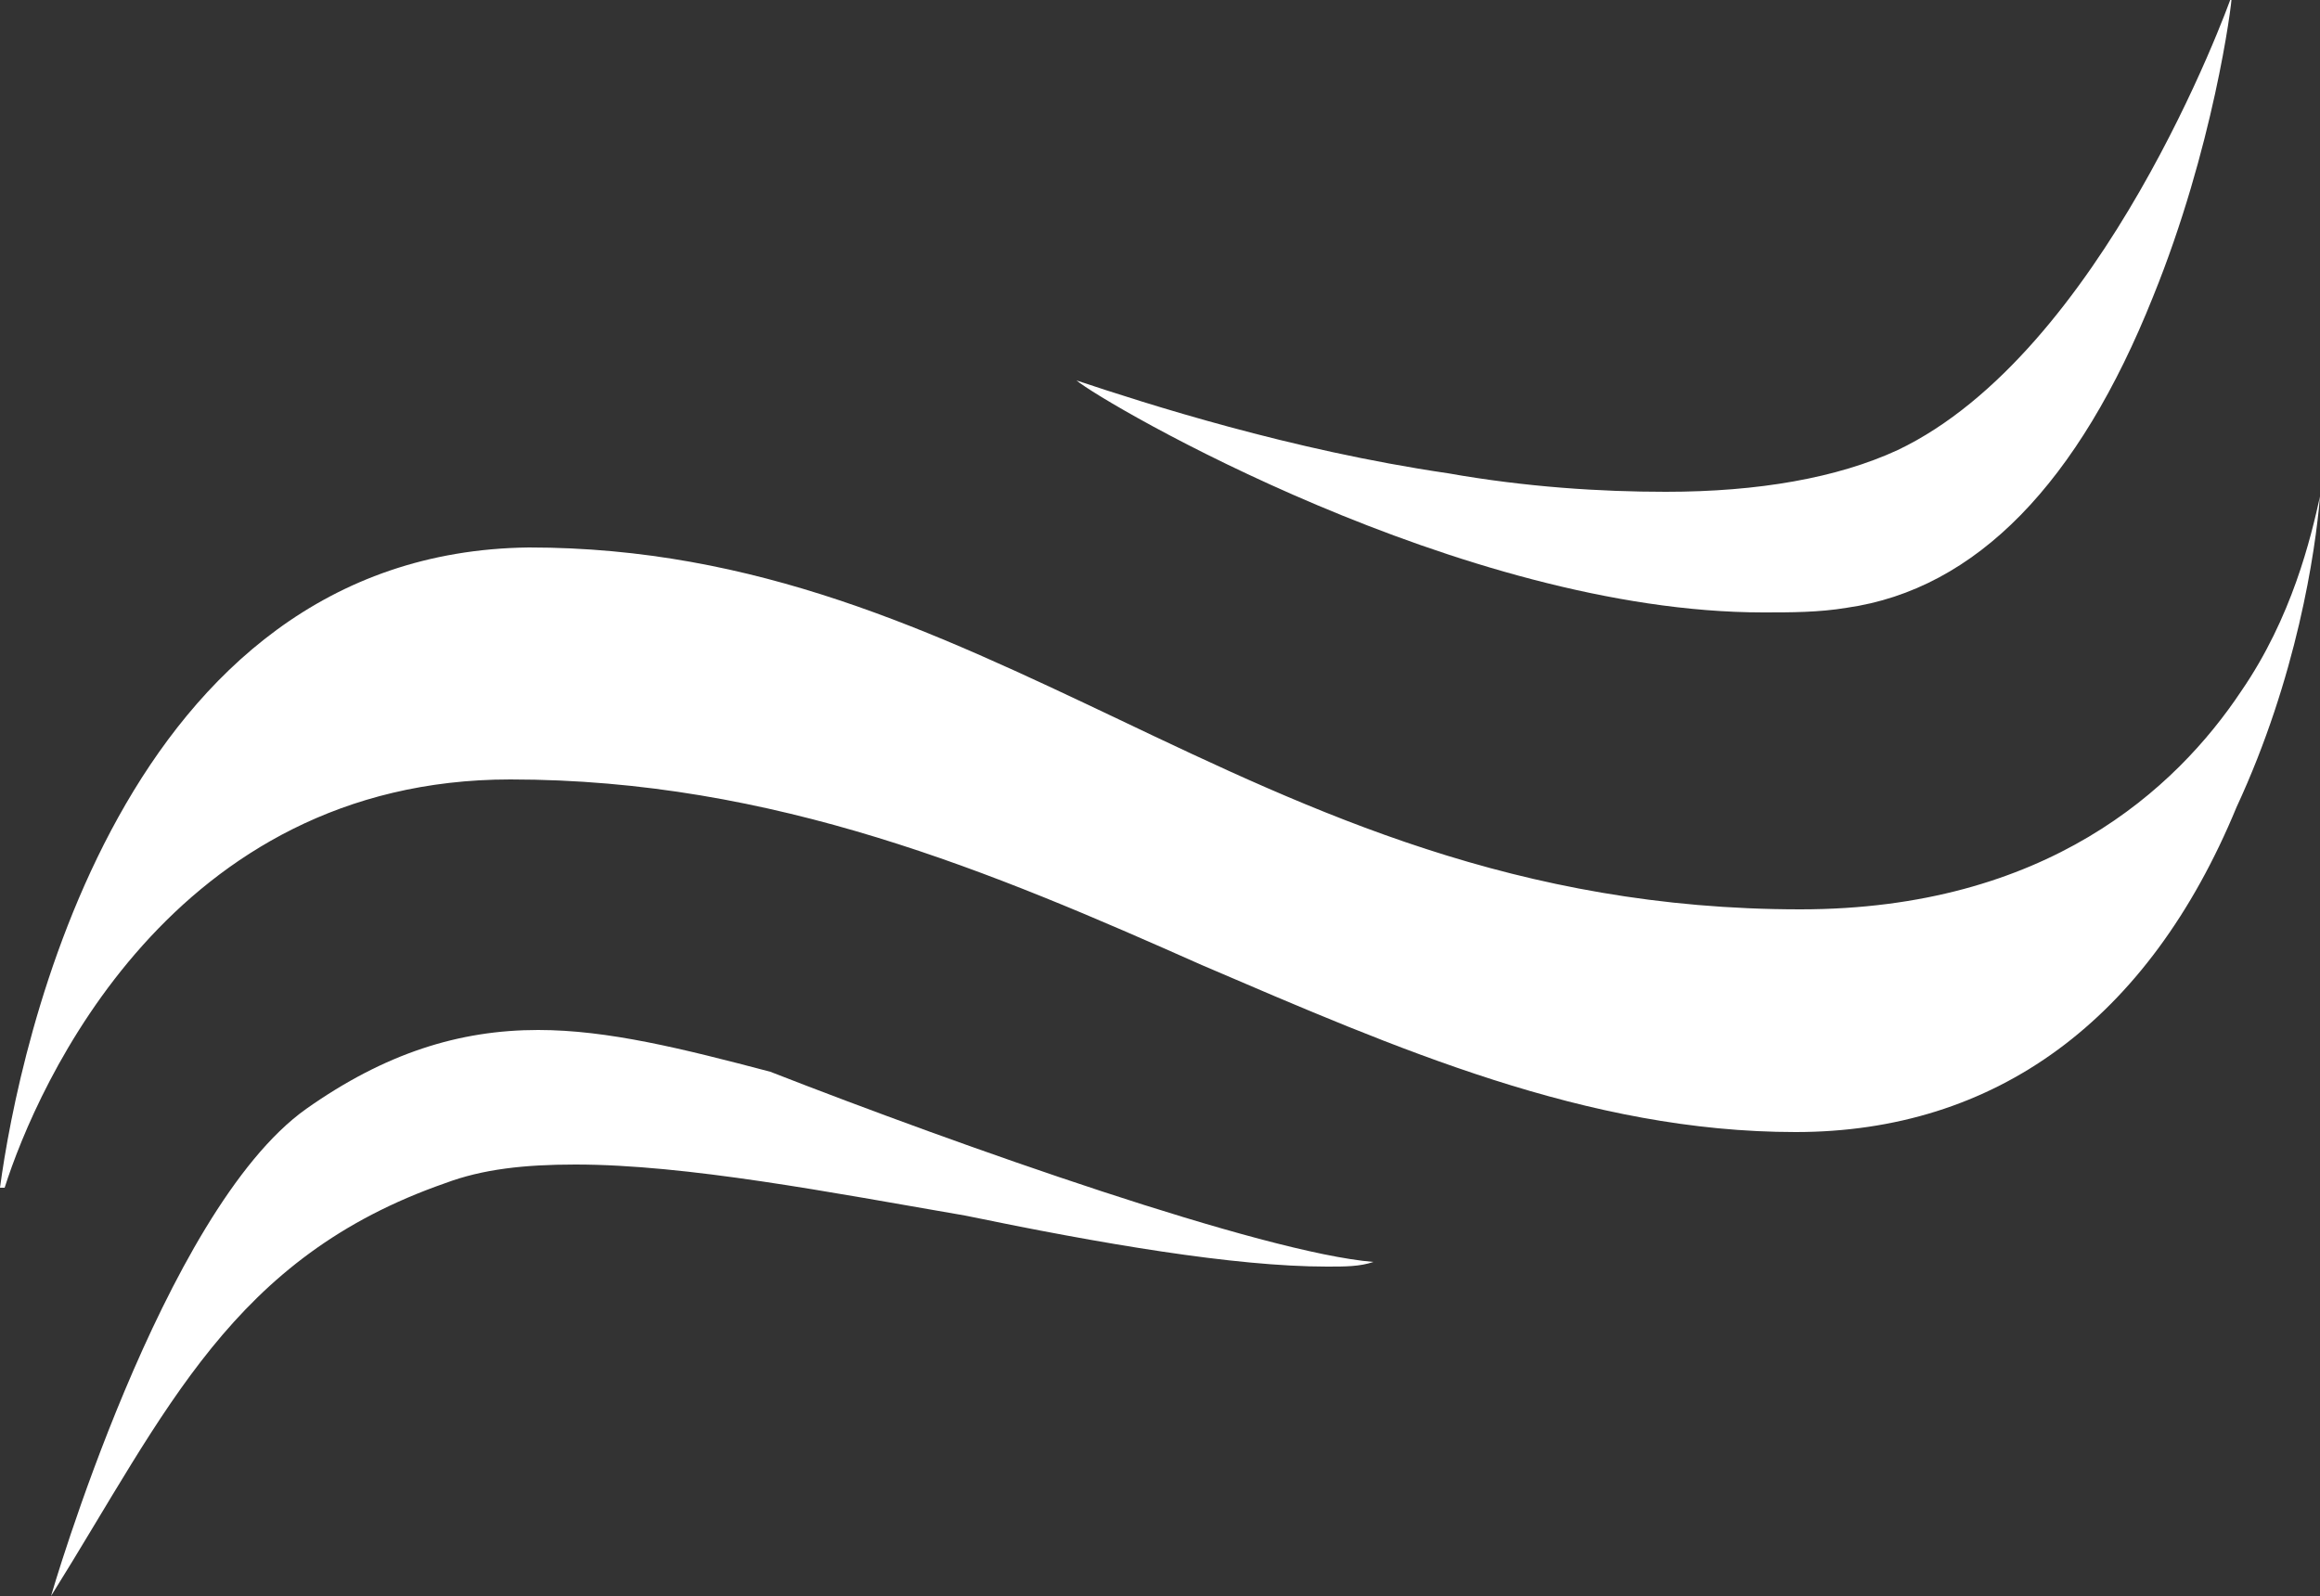 <?xml version="1.0" encoding="utf-8"?>
<!-- Generator: Adobe Illustrator 27.8.0, SVG Export Plug-In . SVG Version: 6.00 Build 0)  -->
<svg version="1.1" id="Calque_1" xmlns="http://www.w3.org/2000/svg" xmlns:xlink="http://www.w3.org/1999/xlink" x="0px" y="0px"
	 viewBox="0 0 50 34.4" enable-background="new 0 0 50 34.4" xml:space="preserve">
<rect x="0" y="0" width="50" height="34.4" fill="#333333" stroke="none"/>
<g>
	<path fill="#FFFFFF" d="M50,10.7c-0.2,0.9-0.6,2.6-1.7,4.2c-1.4,2.1-4.2,4.7-9.5,4.7c-6.1,0-10.5-2.1-14.7-4.1
		c-4-1.9-7.8-3.7-12.7-3.7C2.6,11.9,0.4,22.6,0,25.6l0.1,0c0.7-2.2,3.6-8.8,10.9-8.8c5.7,0,10.4,2,14.9,4c4.2,1.8,8.3,3.6,12.8,3.6
		c4.3,0,7.6-2.4,9.5-7C49.5,14.6,49.9,11.9,50,10.7L50,10.7z"/>
	<path fill="#FFFFFF" d="M11.6,22.2c-1.7,0-3.3,0.5-5,1.7c-3.1,2.2-5.5,10.5-5.5,10.5c2.5-4,3.9-7.3,8.5-8.9
		c0.8-0.3,1.7-0.4,2.8-0.4c2.4,0,5.5,0.6,8.4,1.1c2.9,0.6,5.8,1.1,7.8,1.1c0.4,0,0.7,0,1-0.1c-2.4-0.2-8.9-2.5-13-4.1
		C14.7,22.6,13.1,22.2,11.6,22.2"/>
	<path fill="#FFFFFF" d="M48.1-0.1c-0.1,0.3-2.8,7.7-7.2,9.8c-1.3,0.6-3,0.9-5,0.9c-1.4,0-3-0.1-4.7-0.4c-3.4-0.5-6.5-1.5-8-2
		c0.6,0.5,8.3,5,14.8,5h0c0.6,0,1.2,0,1.8-0.1c2.8-0.4,5-2.7,6.6-6.7C47.7,3.2,48.1,0.1,48.1-0.1"/>
</g>
</svg>
